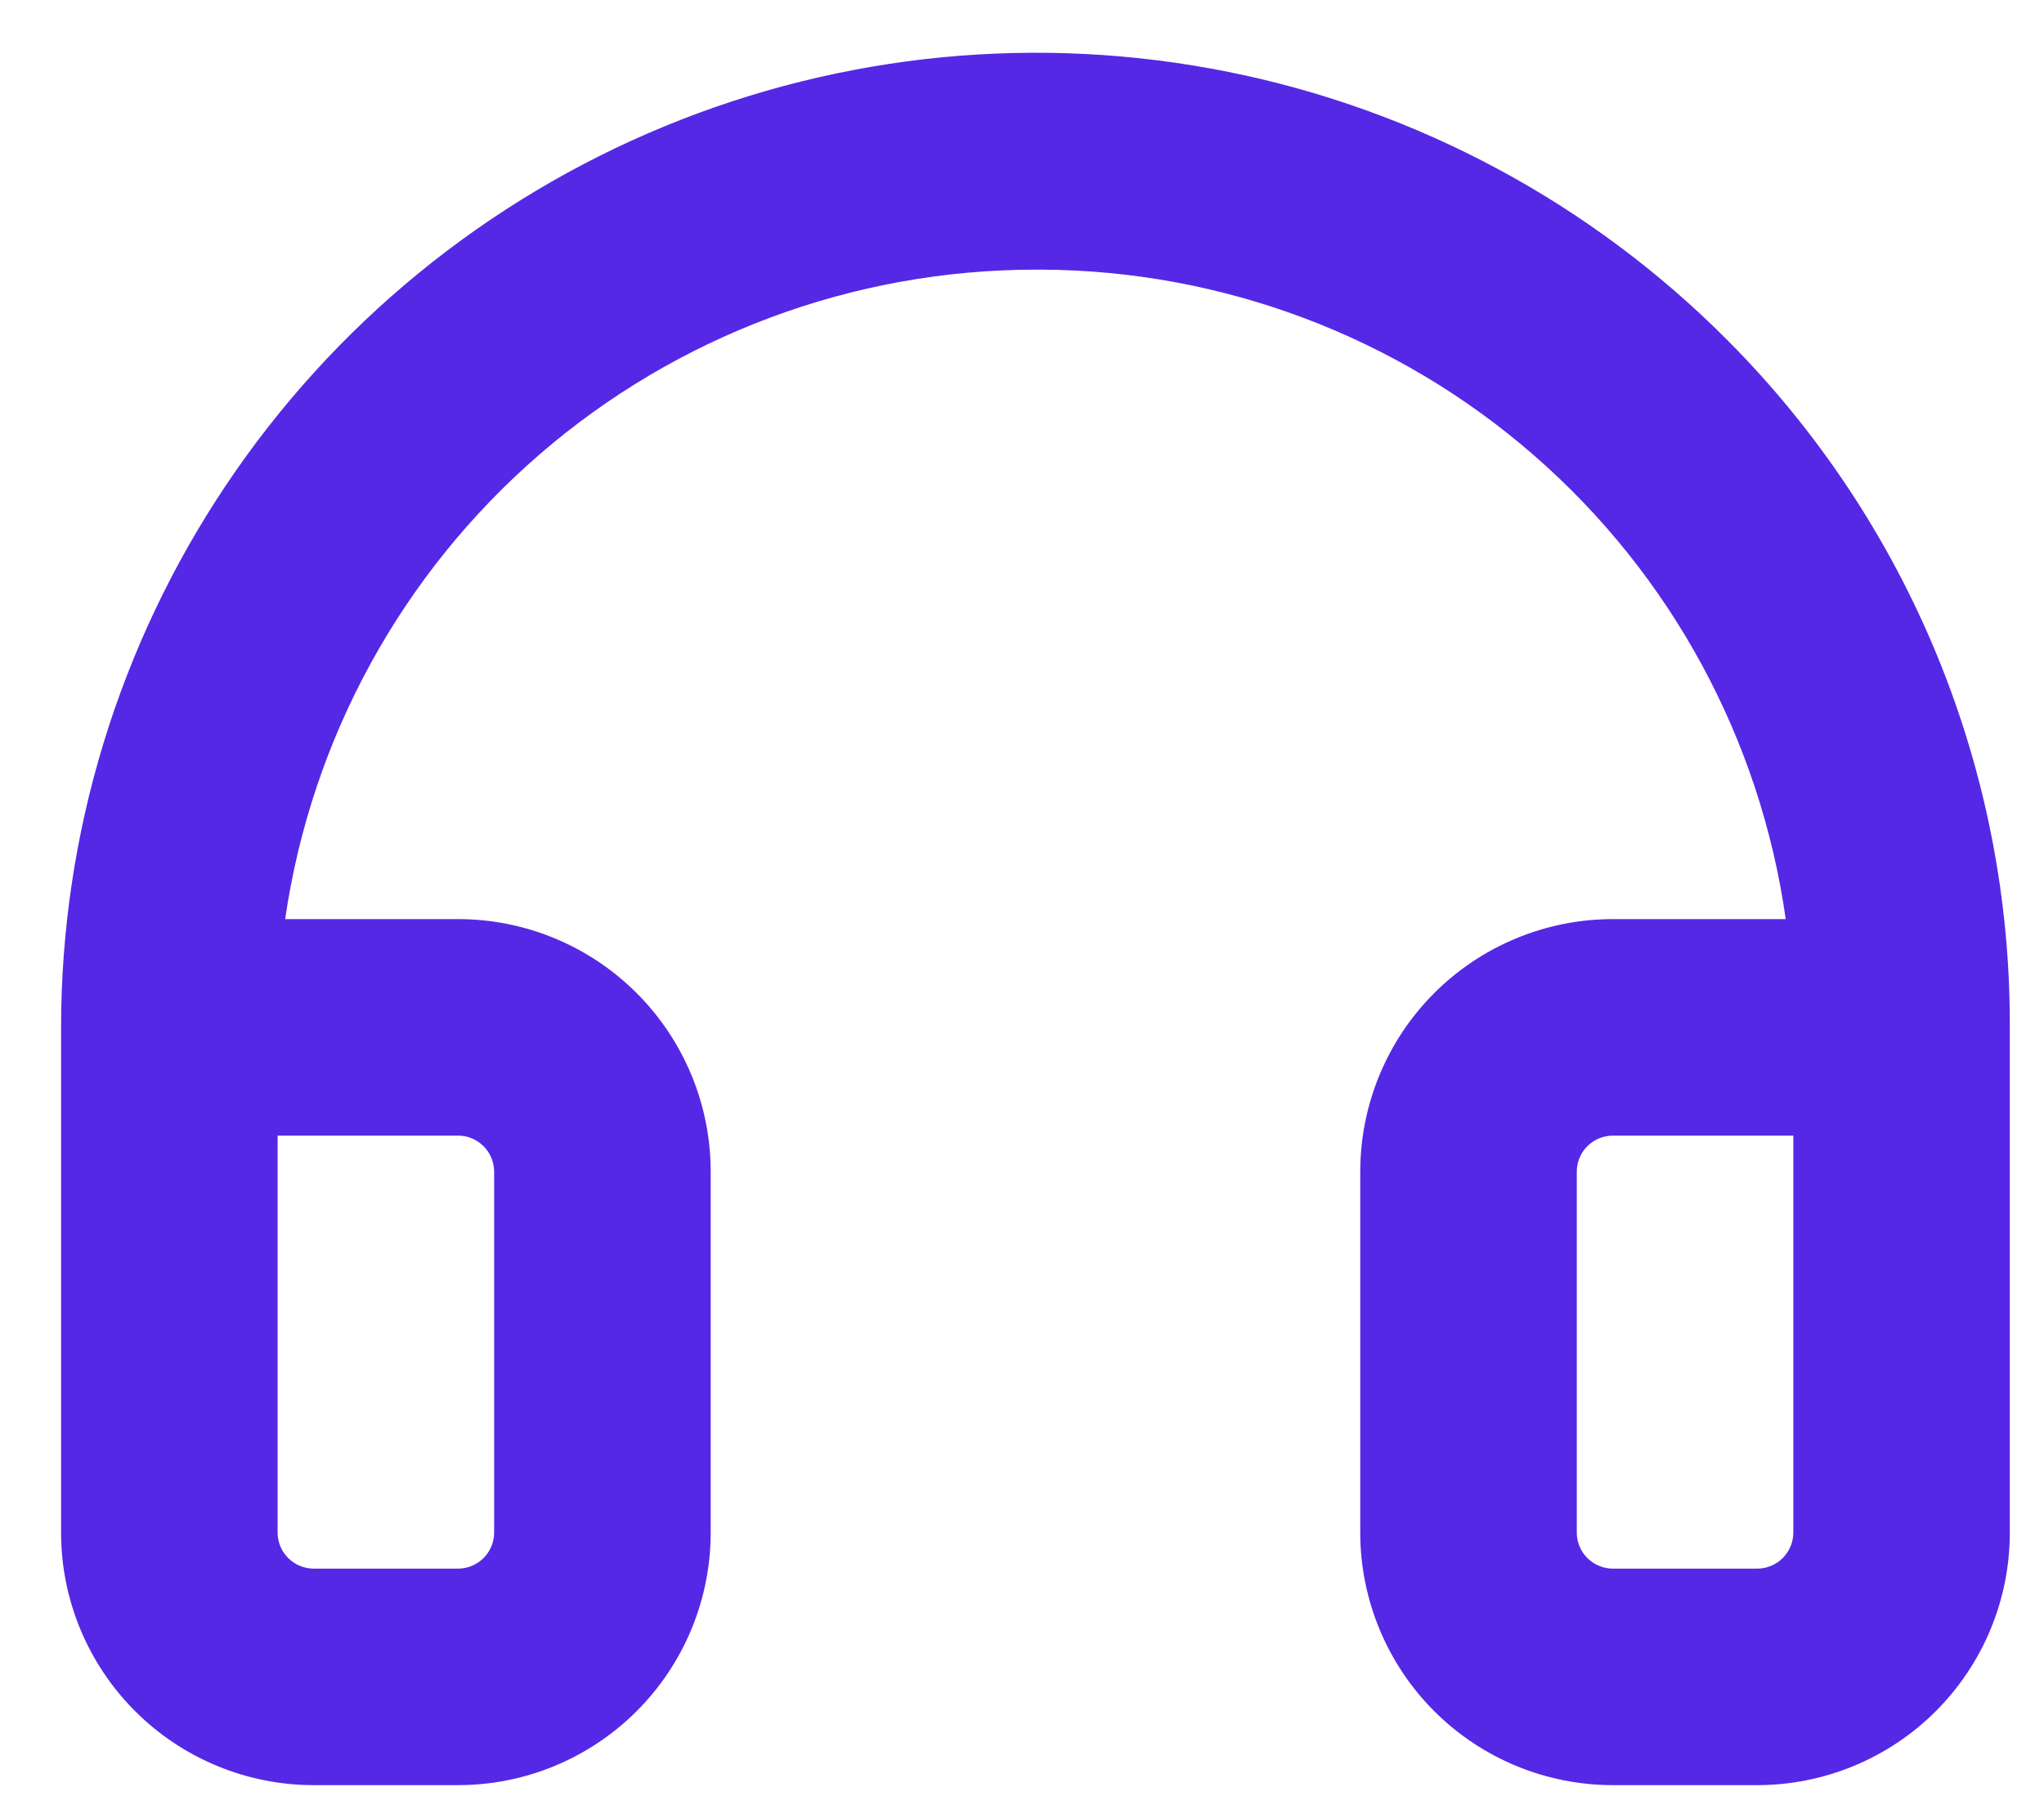 <?xml version="1.0" encoding="UTF-8"?>
<svg xmlns="http://www.w3.org/2000/svg" width="33" height="29" viewBox="0 0 33 29" fill="none">
  <path d="M27.894 5.498C25.696 3.286 22.892 1.777 19.836 1.162C16.78 0.546 13.61 0.852 10.728 2.04C7.846 3.228 5.382 5.245 3.648 7.835C1.913 10.425 0.987 13.472 0.986 16.589V24.746C0.986 25.828 1.416 26.865 2.181 27.63C2.946 28.395 3.983 28.825 5.065 28.825H7.395C8.477 28.825 9.514 28.395 10.279 27.63C11.044 26.865 11.474 25.828 11.474 24.746V18.92C11.474 17.838 11.044 16.801 10.279 16.036C9.514 15.271 8.477 14.841 7.395 14.841H4.604C5.026 11.93 6.483 9.267 8.707 7.341C10.931 5.415 13.775 4.355 16.717 4.354H16.811C19.74 4.367 22.566 5.433 24.773 7.359C26.981 9.285 28.421 11.941 28.83 14.841H26.039C24.958 14.841 23.92 15.271 23.155 16.036C22.391 16.801 21.961 17.838 21.961 18.92V24.746C21.961 25.828 22.391 26.865 23.155 27.63C23.92 28.395 24.958 28.825 26.039 28.825H28.37C28.905 28.825 29.436 28.719 29.931 28.514C30.425 28.309 30.875 28.009 31.254 27.63C31.632 27.251 31.933 26.802 32.138 26.307C32.343 25.812 32.448 25.282 32.448 24.746V16.589C32.456 14.532 32.058 12.493 31.276 10.589C30.495 8.686 29.345 6.956 27.894 5.498ZM7.395 18.337C7.55 18.337 7.698 18.399 7.807 18.508C7.916 18.617 7.978 18.765 7.978 18.92V24.746C7.978 24.901 7.916 25.049 7.807 25.158C7.698 25.267 7.55 25.329 7.395 25.329H5.065C4.91 25.329 4.762 25.267 4.653 25.158C4.543 25.049 4.482 24.901 4.482 24.746V18.337H7.395ZM28.953 24.746C28.953 24.901 28.891 25.049 28.782 25.158C28.673 25.267 28.524 25.329 28.37 25.329H26.039C25.885 25.329 25.737 25.267 25.627 25.158C25.518 25.049 25.457 24.901 25.457 24.746V18.92C25.457 18.765 25.518 18.617 25.627 18.508C25.737 18.399 25.885 18.337 26.039 18.337H28.953V24.746Z" fill="#5528E5"></path>
</svg>
